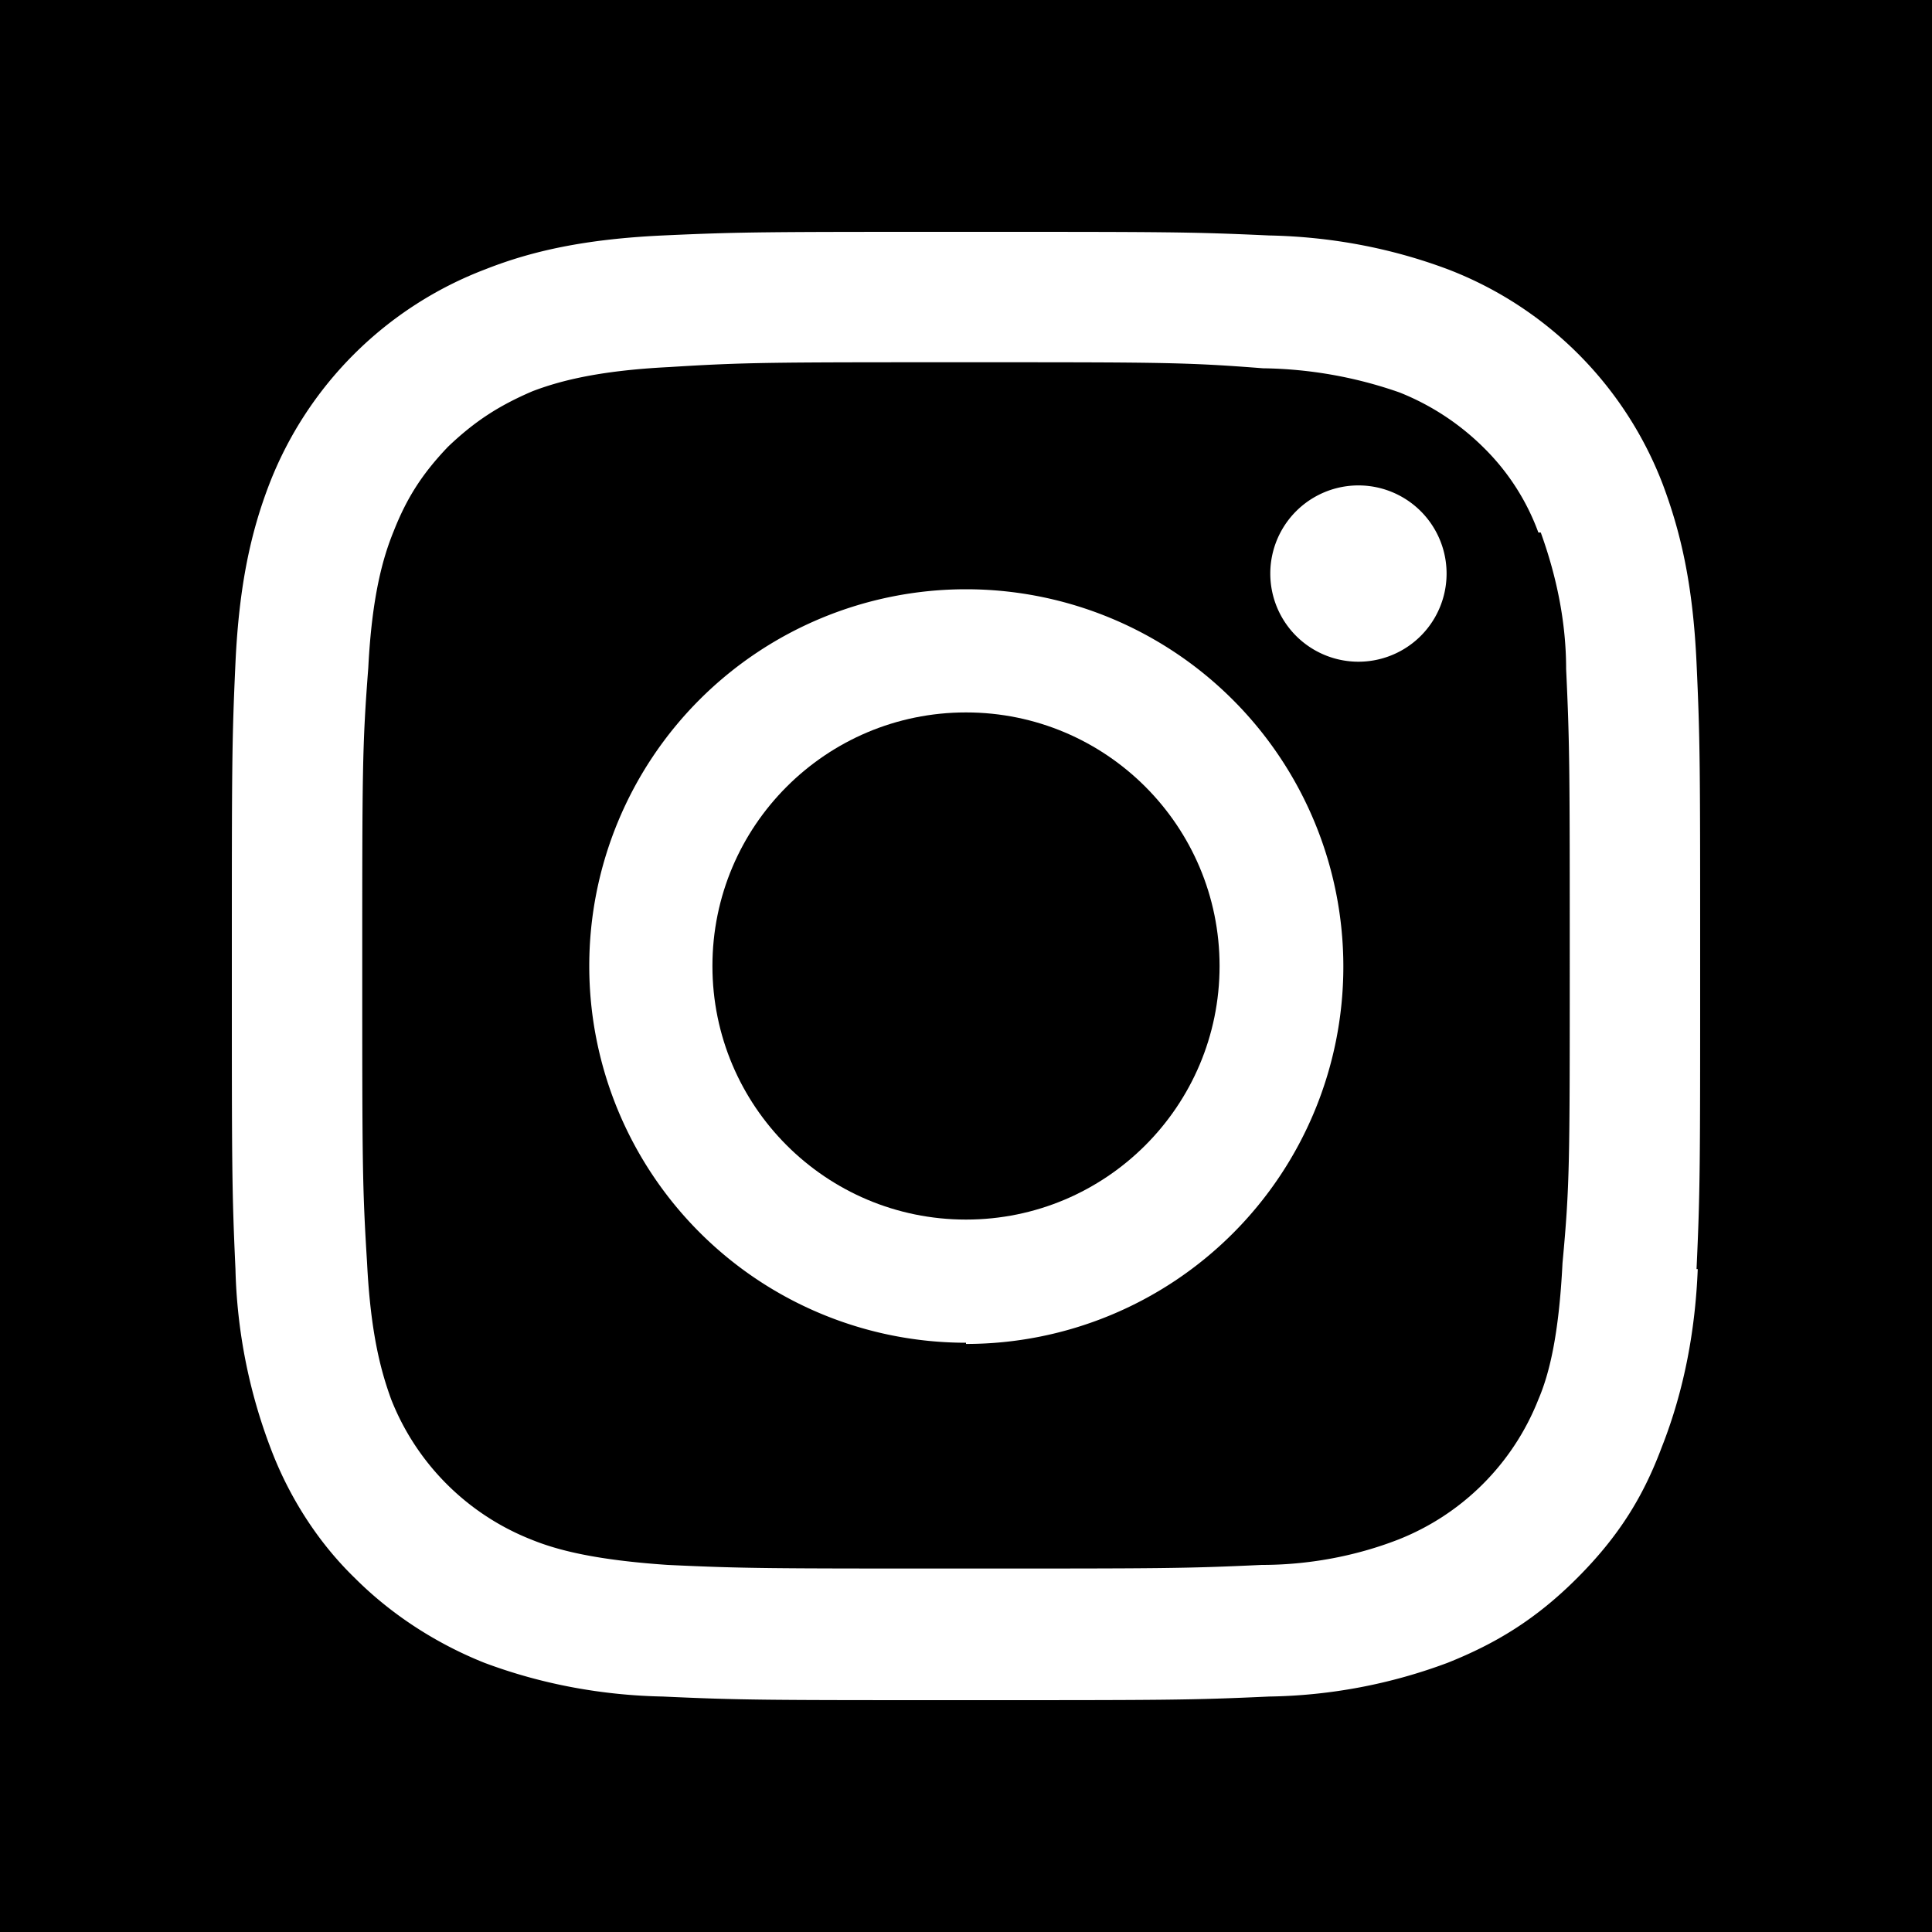 <svg xmlns="http://www.w3.org/2000/svg" width="32" height="32" viewBox="0 0 16 16">
  <circle cx="8" cy="8" r="2.1"/>
  <g>
    <path d="M12.74 4.41a1.9 1.9 0 0 0-.45-.7 2.08 2.08 0 0 0-.7-.46 3.55 3.55 0 0 0-1.13-.2C9.82 3 9.62 3 8 3s-1.82 0-2.46.04c-.6.03-.92.12-1.13.2-.28.12-.48.25-.7.46-.21.22-.34.42-.45.7-.09.22-.18.54-.21 1.13C3 6.18 3 6.38 3 8s0 1.82.04 2.46c.03.6.12.91.2 1.13a2.06 2.06 0 0 0 1.16 1.16c.22.09.54.17 1.13.21.64.03.84.03 2.46.03s1.82 0 2.46-.03c.38 0 .77-.07 1.13-.21a2.06 2.06 0 0 0 1.16-1.16c.09-.21.17-.53.2-1.13C13 9.82 13 9.62 13 8s0-1.82-.03-2.46c0-.39-.08-.77-.21-1.13h-.01zM8 11.12a3.12 3.12 0 1 1 0-6.24 3.12 3.12 0 0 1 0 6.25zm3.25-5.64a.73.73 0 0 1 0-1.46.73.73 0 0 1 0 1.46z"/>
    <path d="M0 0v16h16V0H0zm14.06 10.51c-.02.5-.11 1-.3 1.48-.15.4-.35.73-.7 1.08-.34.34-.67.54-1.07.7a4.4 4.4 0 0 1-1.48.28c-.65.03-.86.03-2.51.03s-1.86 0-2.51-.03c-.5-.01-1-.1-1.48-.28-.4-.16-.77-.4-1.07-.7-.31-.3-.55-.68-.7-1.08a4.46 4.46 0 0 1-.29-1.48c-.03-.65-.03-.86-.03-2.51s0-1.86.03-2.51c.03-.65.13-1.09.28-1.48a3.1 3.1 0 0 1 1.79-1.78c.38-.15.82-.25 1.47-.28.65-.03.86-.03 2.51-.03s1.86 0 2.51.03c.5.01 1 .1 1.48.28a3.09 3.09 0 0 1 1.78 1.78c.15.4.25.83.28 1.48.03.65.03.86.03 2.51s0 1.86-.03 2.51z"/>
  </g>
</svg>
